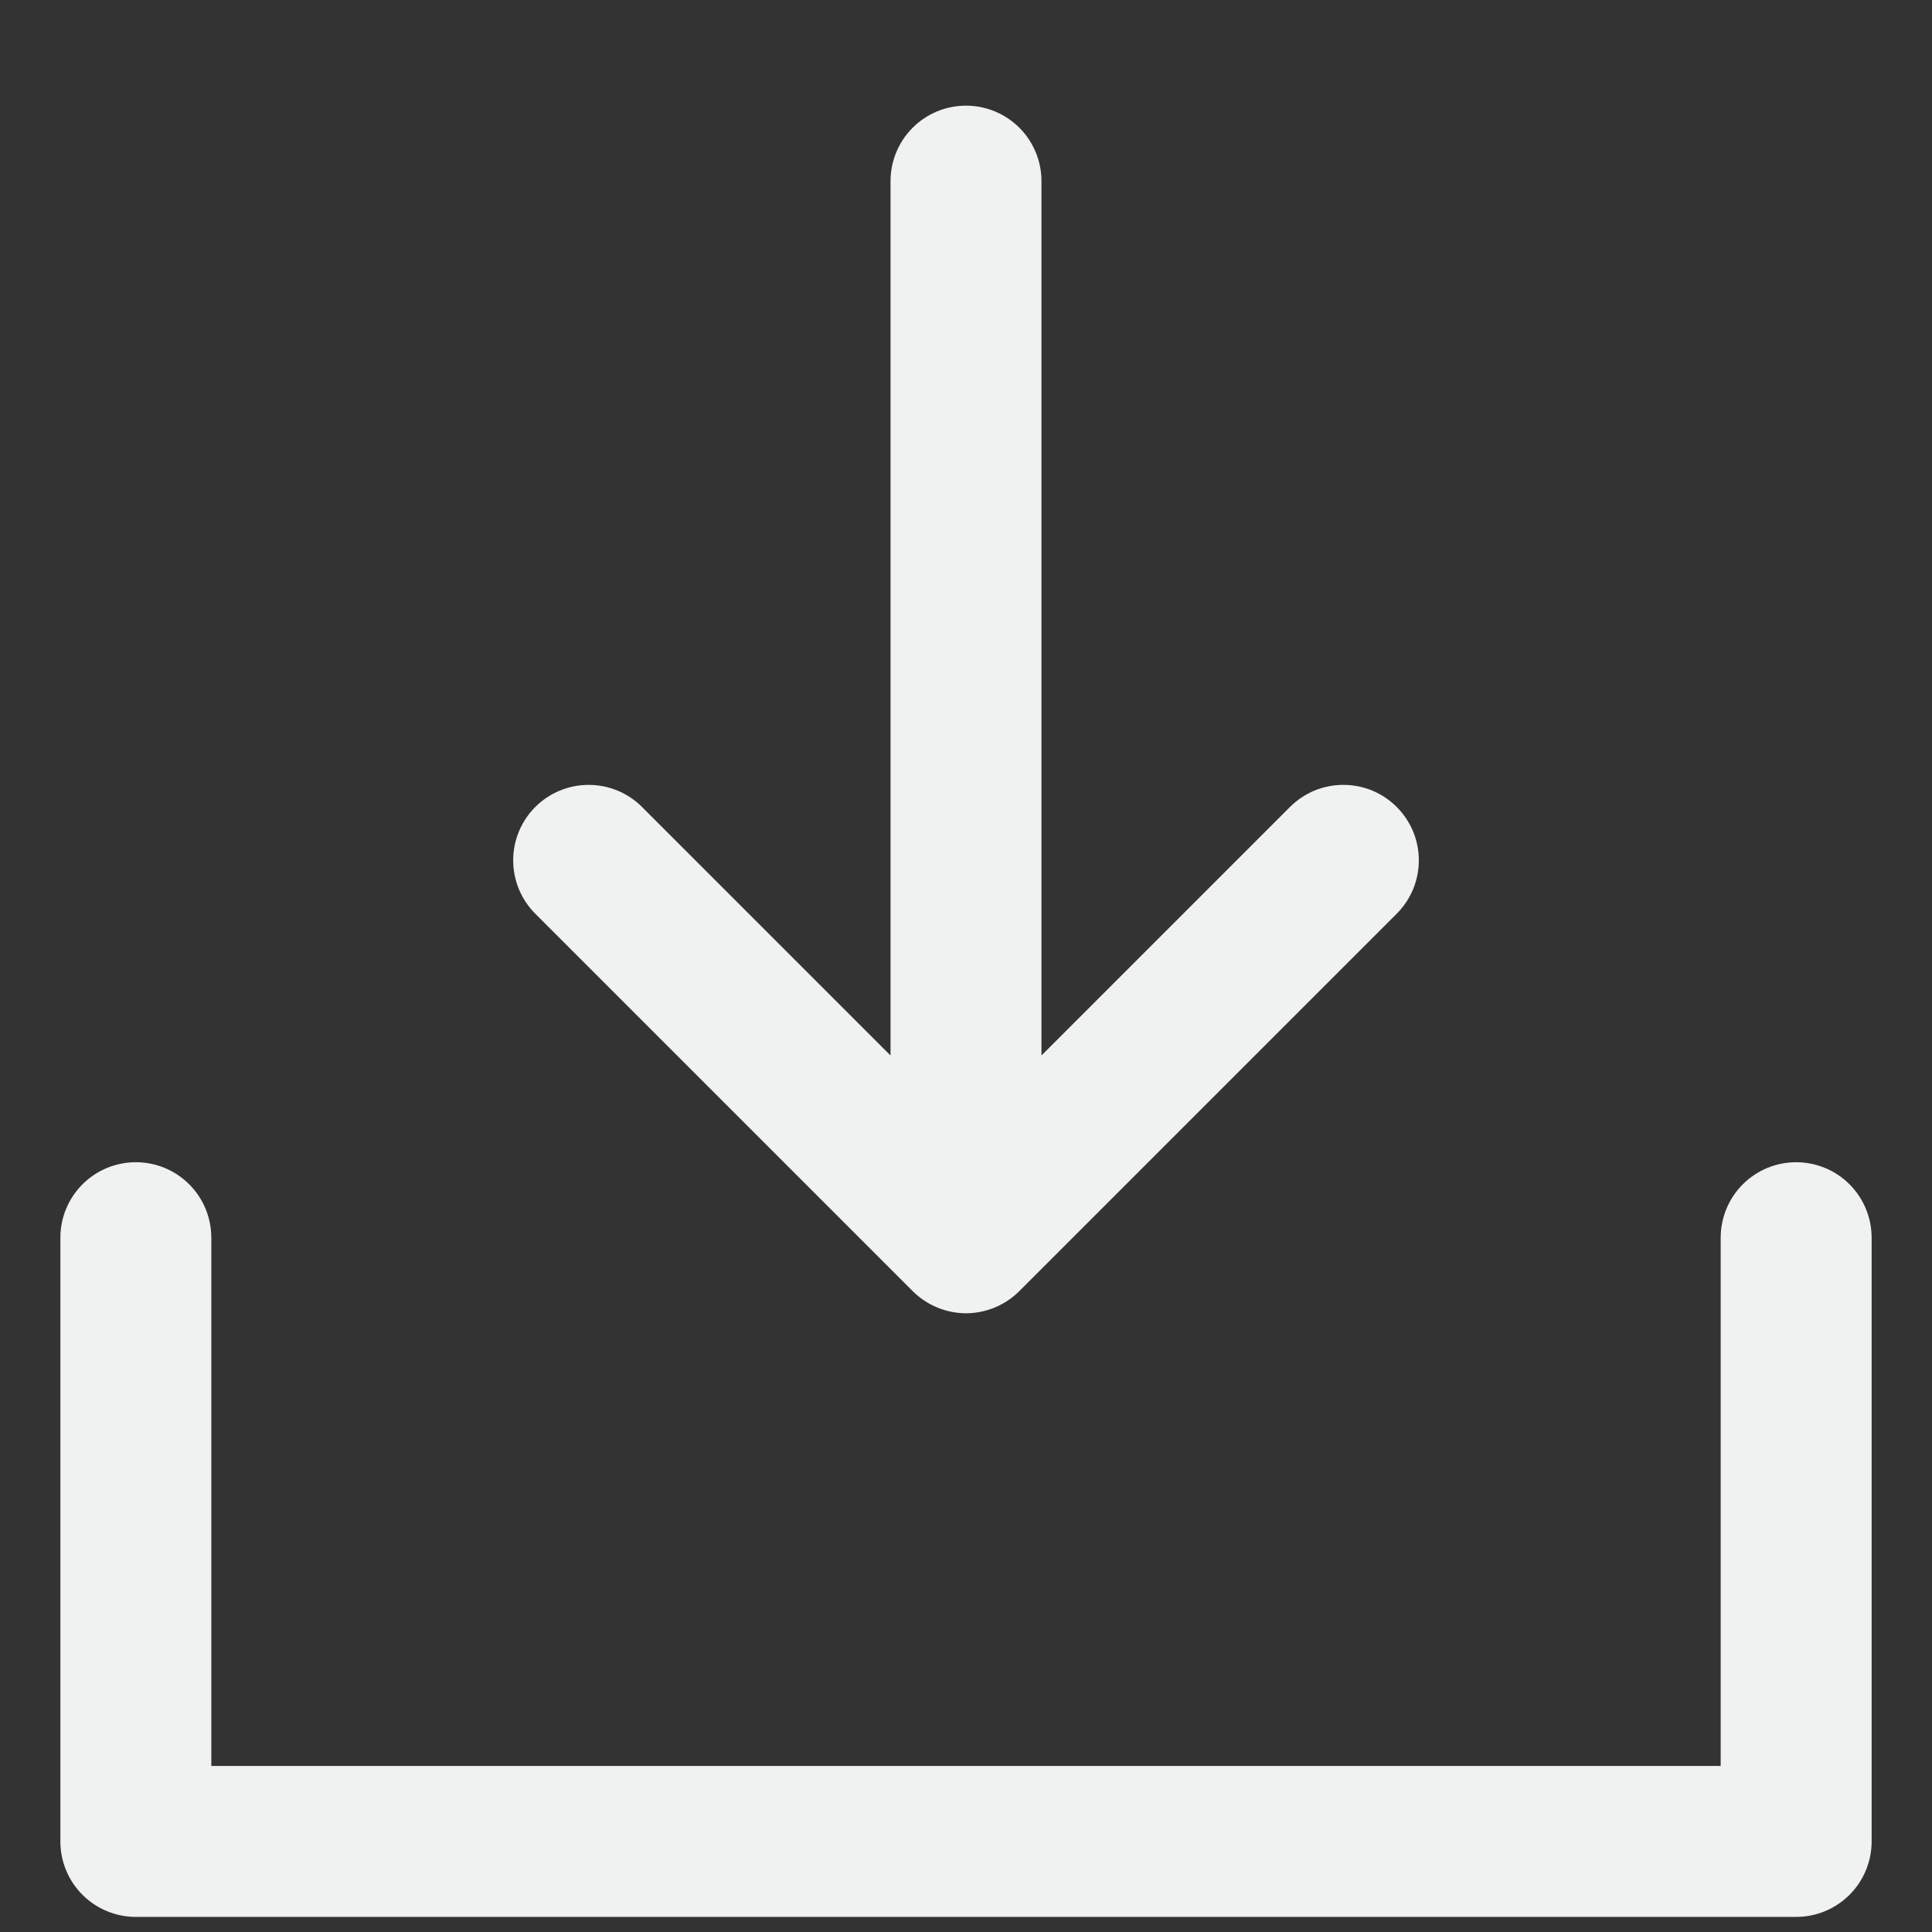 <svg width="16" height="16" viewBox="0 0 16 16" fill="none" xmlns="http://www.w3.org/2000/svg">
<rect x="0" y="0" width="16" height="16" fill="#333333" stroke="none"/>
<path d="M15.5 10.25V15.25C15.5 15.416 15.434 15.575 15.317 15.692C15.2 15.809 15.041 15.875 14.875 15.875H1.125C0.959 15.875 0.8 15.809 0.683 15.692C0.566 15.575 0.5 15.416 0.5 15.25V10.25C0.5 10.084 0.566 9.925 0.683 9.808C0.8 9.691 0.959 9.625 1.125 9.625C1.291 9.625 1.45 9.691 1.567 9.808C1.684 9.925 1.75 10.084 1.75 10.25V14.625H14.25V10.25C14.25 10.084 14.316 9.925 14.433 9.808C14.55 9.691 14.709 9.625 14.875 9.625C15.041 9.625 15.2 9.691 15.317 9.808C15.434 9.925 15.5 10.084 15.5 10.25ZM7.558 10.692C7.616 10.75 7.685 10.796 7.761 10.828C7.837 10.859 7.918 10.876 8 10.876C8.082 10.876 8.163 10.859 8.239 10.828C8.315 10.796 8.384 10.75 8.442 10.692L11.567 7.567C11.625 7.509 11.671 7.44 11.703 7.364C11.734 7.288 11.75 7.207 11.75 7.125C11.75 7.043 11.734 6.962 11.703 6.886C11.671 6.81 11.625 6.741 11.567 6.683C11.509 6.625 11.44 6.579 11.364 6.547C11.288 6.516 11.207 6.5 11.125 6.5C11.043 6.5 10.962 6.516 10.886 6.547C10.81 6.579 10.741 6.625 10.683 6.683L8.625 8.741V1.5C8.625 1.334 8.559 1.175 8.442 1.058C8.325 0.941 8.166 0.875 8 0.875C7.834 0.875 7.675 0.941 7.558 1.058C7.441 1.175 7.375 1.334 7.375 1.5V8.741L5.317 6.683C5.2 6.566 5.041 6.5 4.875 6.5C4.709 6.5 4.55 6.566 4.433 6.683C4.316 6.8 4.25 6.959 4.25 7.125C4.25 7.291 4.316 7.45 4.433 7.567L7.558 10.692Z" fill="#F0F1F1"/>
</svg>
